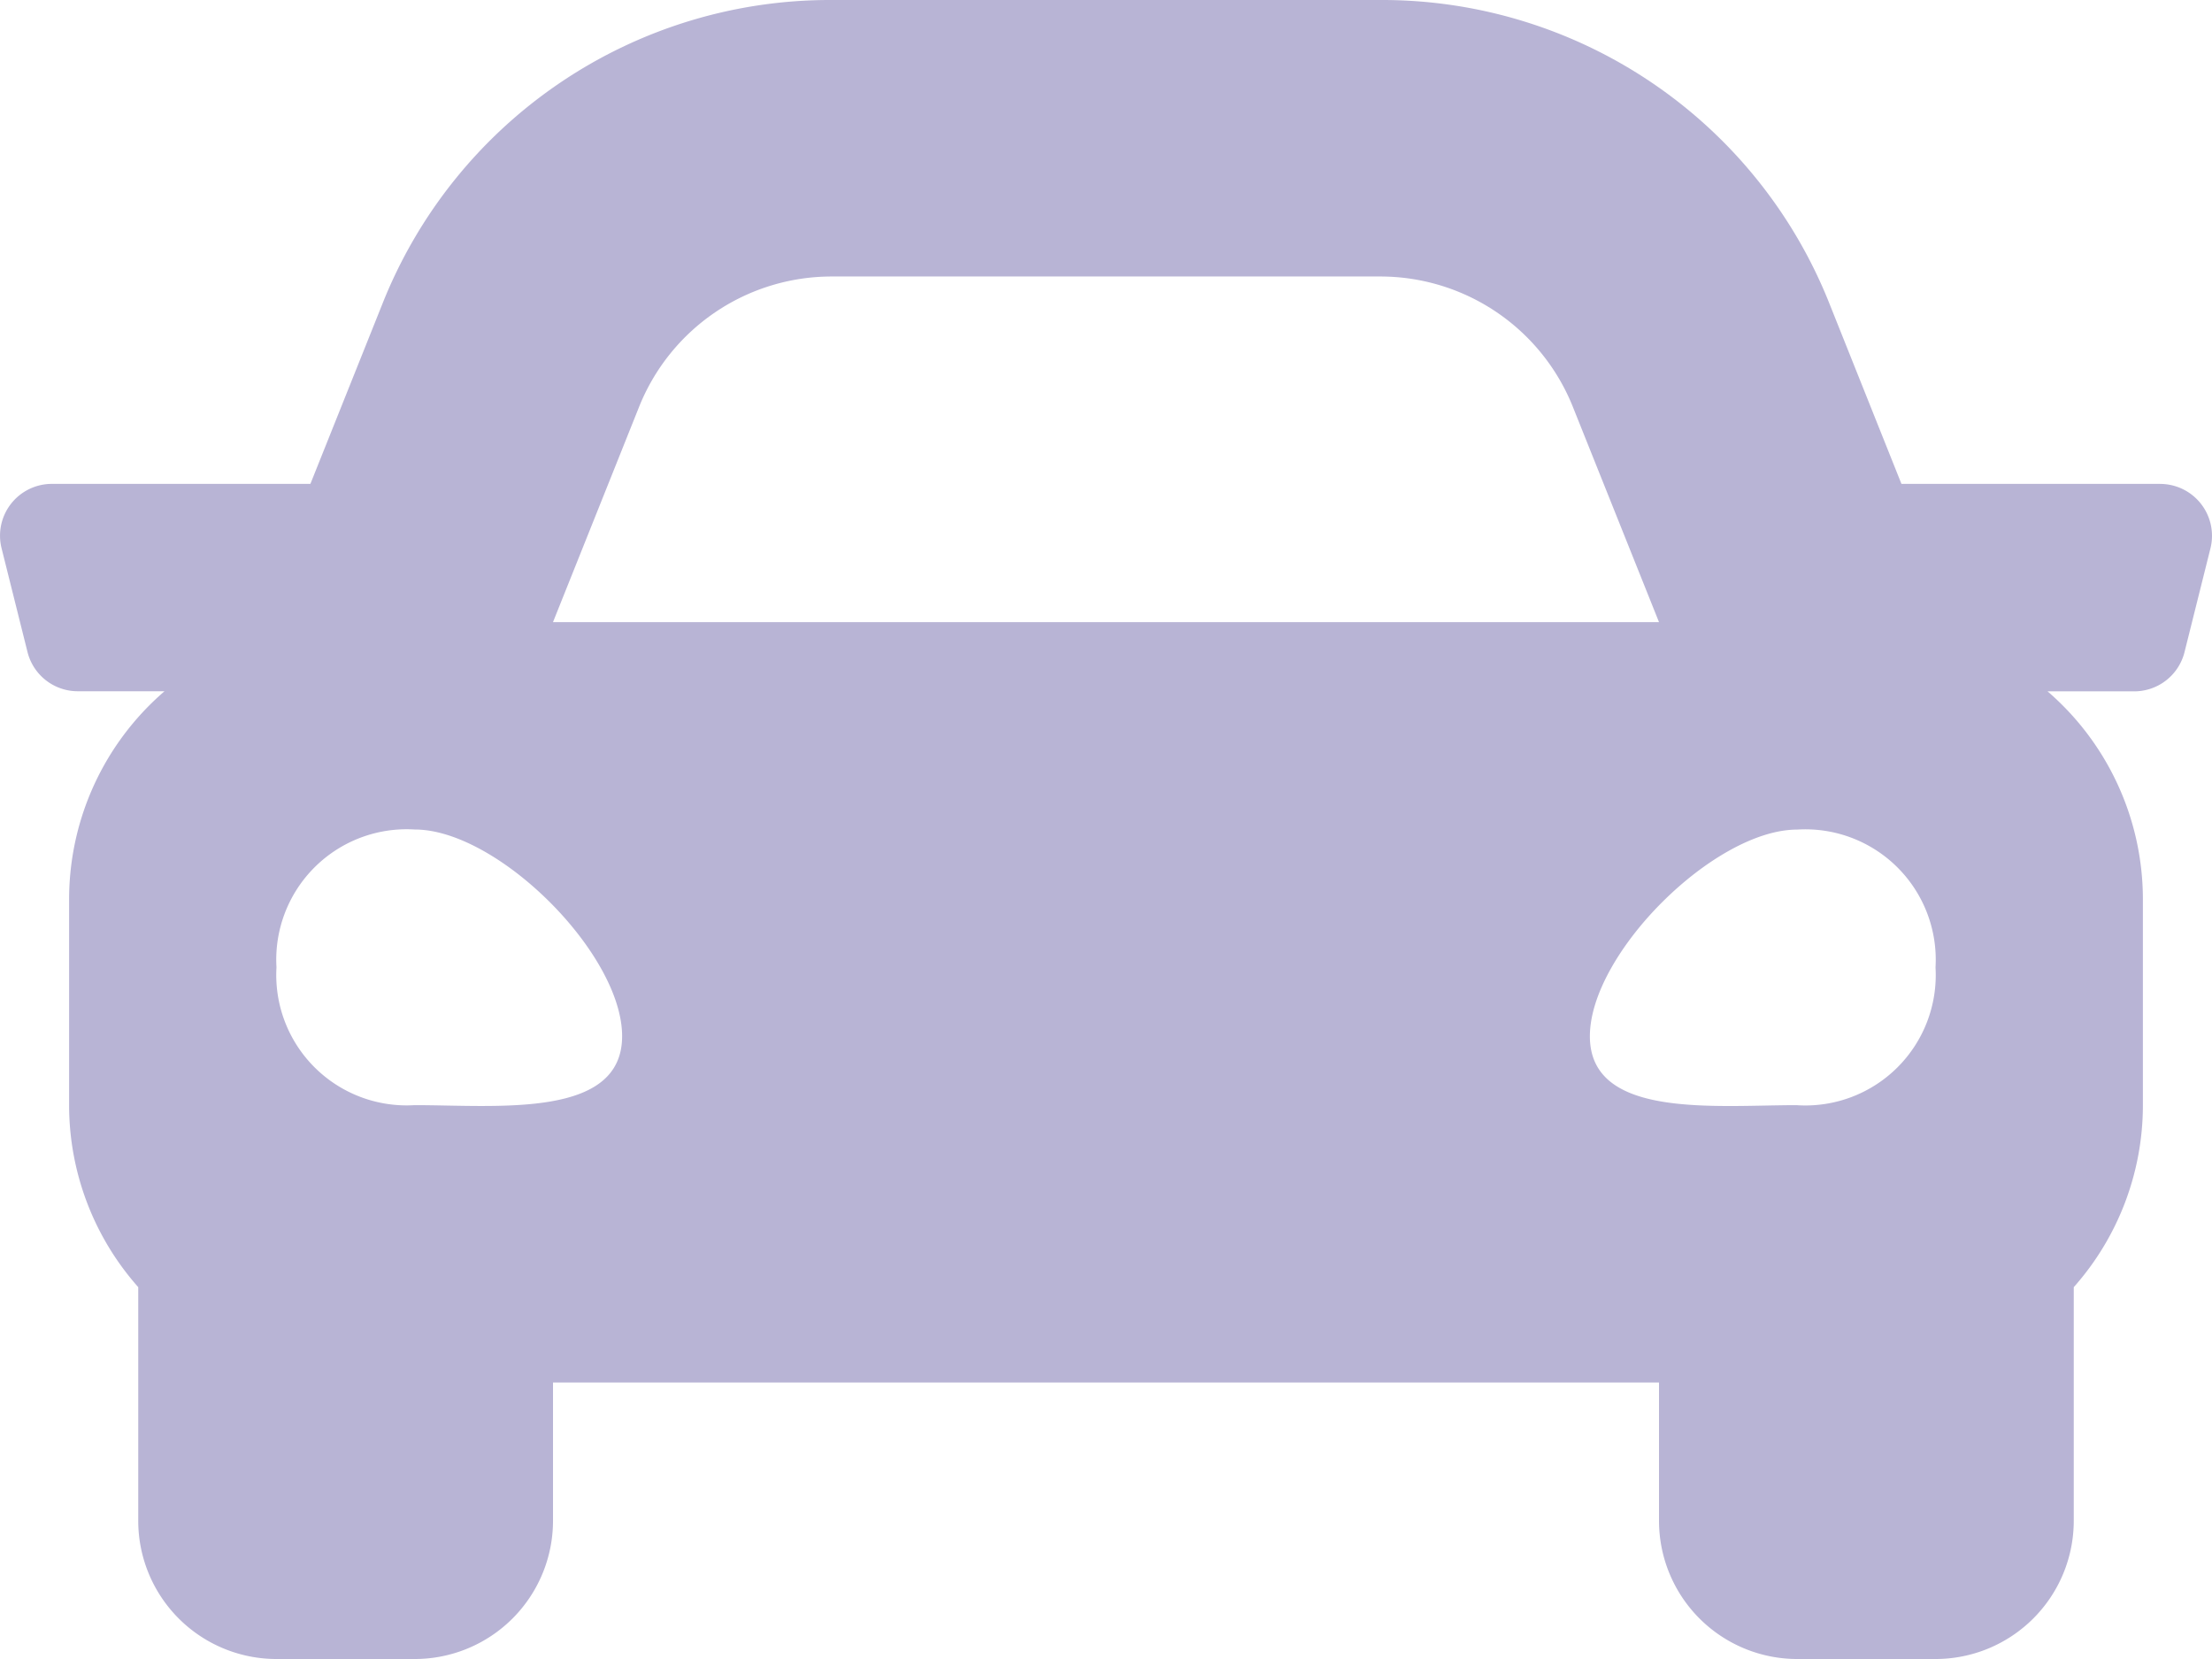 <?xml version="1.0" encoding="UTF-8"?>
<svg xmlns="http://www.w3.org/2000/svg" width="116.666" height="87.5" viewBox="0 0 116.666 87.5">
  <path id="car" d="M113.929,30.021H100.287L96.5,20.542A25.391,25.391,0,0,0,72.8,4.5H43.863a25.4,25.4,0,0,0-23.7,16.042l-3.792,9.479H2.736a2.733,2.733,0,0,0-2.652,3.4l1.367,5.469A2.733,2.733,0,0,0,4.1,40.958H8.677A14.481,14.481,0,0,0,3.645,51.9V62.833a14.465,14.465,0,0,0,3.646,9.554V84.708A7.293,7.293,0,0,0,14.583,92h7.292a7.293,7.293,0,0,0,7.292-7.292V77.417H87.5v7.292A7.293,7.293,0,0,0,94.791,92h7.292a7.293,7.293,0,0,0,7.292-7.292V72.388a14.456,14.456,0,0,0,3.646-9.554V51.9a14.487,14.487,0,0,0-5.029-10.937h4.573a2.733,2.733,0,0,0,2.652-2.071l1.367-5.469a2.736,2.736,0,0,0-2.655-3.4ZM33.707,25.958a10.939,10.939,0,0,1,10.156-6.875H72.8a10.939,10.939,0,0,1,10.156,6.875L87.5,37.313H29.166l4.541-11.354ZM21.874,62.788a6.878,6.878,0,0,1-7.292-7.269,6.878,6.878,0,0,1,7.292-7.269c4.375,0,10.938,6.542,10.938,10.9S26.249,62.788,21.874,62.788Zm72.917,0c-4.375,0-10.937.727-10.937-3.634s6.563-10.9,10.938-10.9a6.878,6.878,0,0,1,7.292,7.269,6.878,6.878,0,0,1-7.292,7.269Z" transform="translate(0 -4.5)" fill="#b8b4d5"></path>
</svg>

